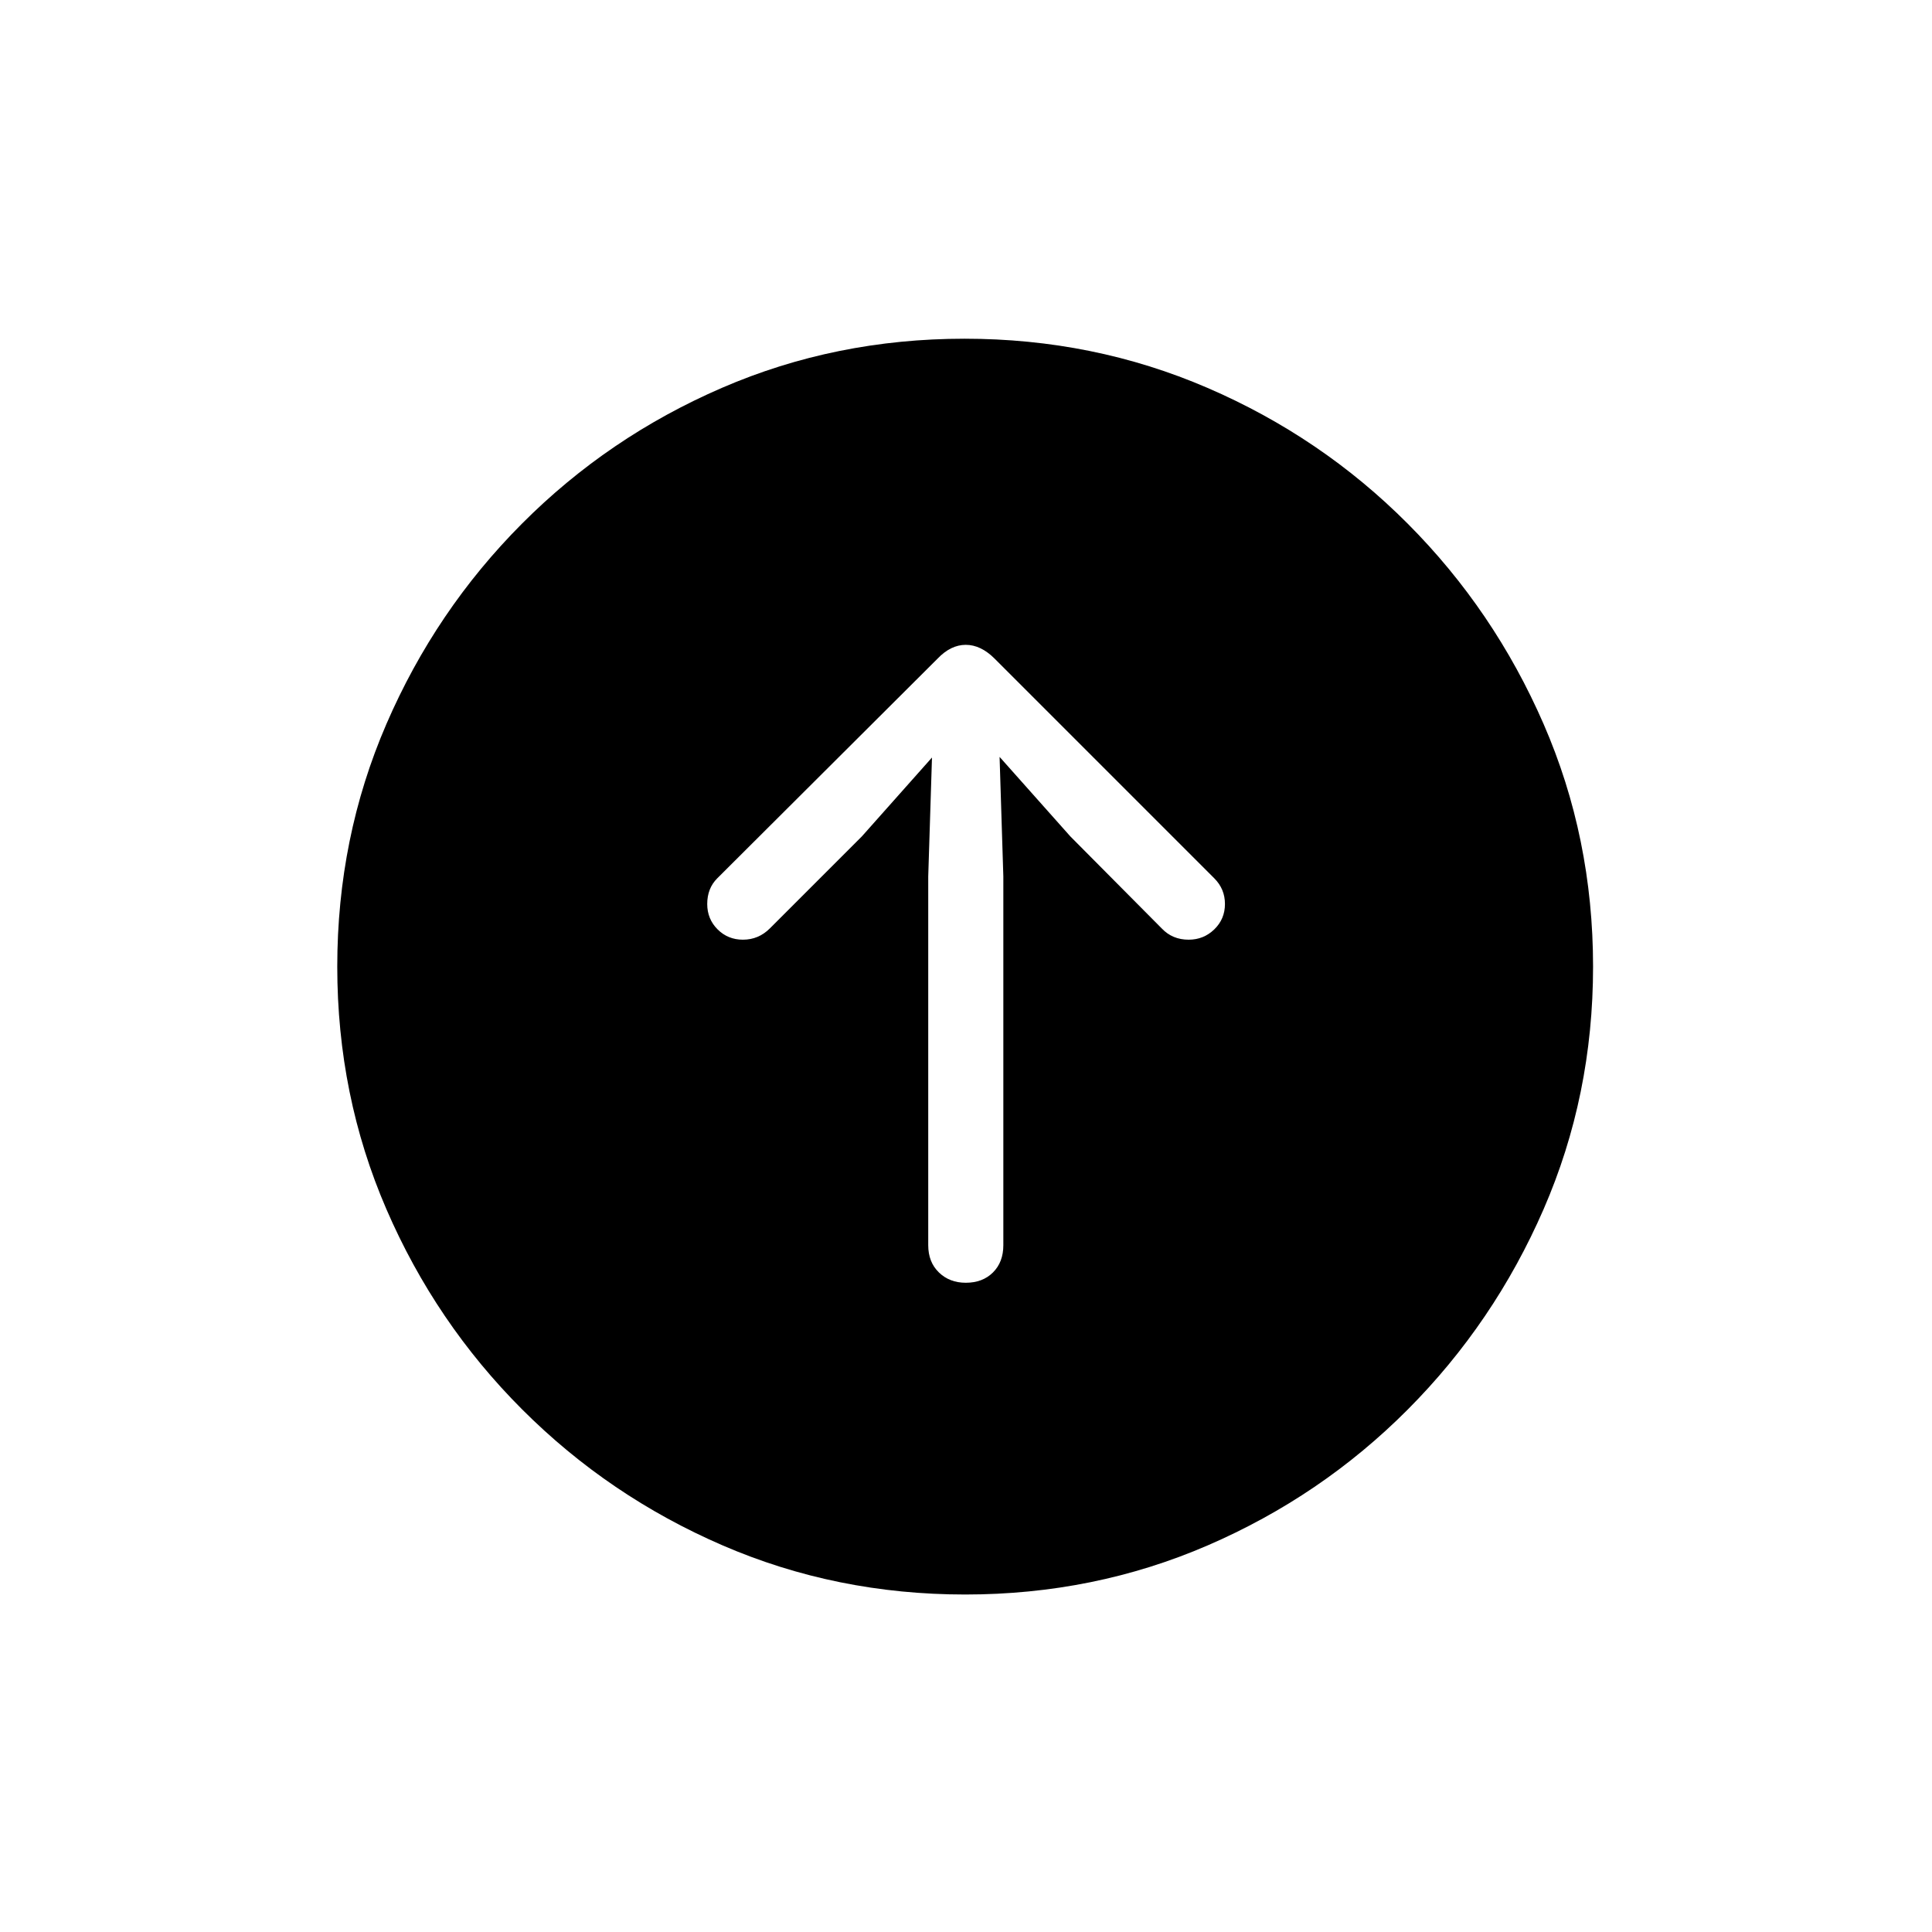 <svg height="120" viewBox="0 0 120 120" width="120" xmlns="http://www.w3.org/2000/svg"><path d="m39 78c5.34 0 10.362-1.017 15.067-3.052s8.846-4.847 12.423-8.438 6.39-7.738 8.438-12.443c2.048-4.705 3.072-9.727 3.072-15.067s-1.024-10.362-3.072-15.067c-2.048-4.705-4.86-8.852-8.438-12.443s-7.725-6.403-12.443-8.438c-4.718-2.035-9.747-3.052-15.087-3.052-5.34 0-10.362 1.017-15.067 3.052-4.705 2.035-8.846 4.847-12.423 8.438-3.577 3.59-6.383 7.738-8.418 12.443-2.035 4.705-3.052 9.727-3.052 15.067s1.017 10.362 3.052 15.067c2.035 4.705 4.847 8.852 8.438 12.443s7.738 6.403 12.443 8.438 9.727 3.052 15.067 3.052zm.039-19.364c-.674 0-1.231-.214-1.672-.642-.441-.428-.661-.992-.661-1.691v-22.902l.233-7.388-4.355 4.899-5.716 5.716c-.467.467-1.024.7-1.672.7-.622 0-1.147-.214-1.575-.642-.428-.428-.642-.953-.642-1.575 0-.648.207-1.179.622-1.594l13.687-13.648c.544-.57 1.128-.855 1.75-.855.622 0 1.218.285 1.789.855l13.648 13.648c.441.441.661.972.661 1.594s-.22 1.147-.661 1.575c-.441.428-.972.642-1.594.642-.674 0-1.231-.233-1.672-.7l-5.677-5.716-4.394-4.938.233 7.427v22.902c0 .7-.214 1.264-.642 1.691-.428.428-.992.642-1.691.642z" transform="translate(20.948 21.038)"/></svg>